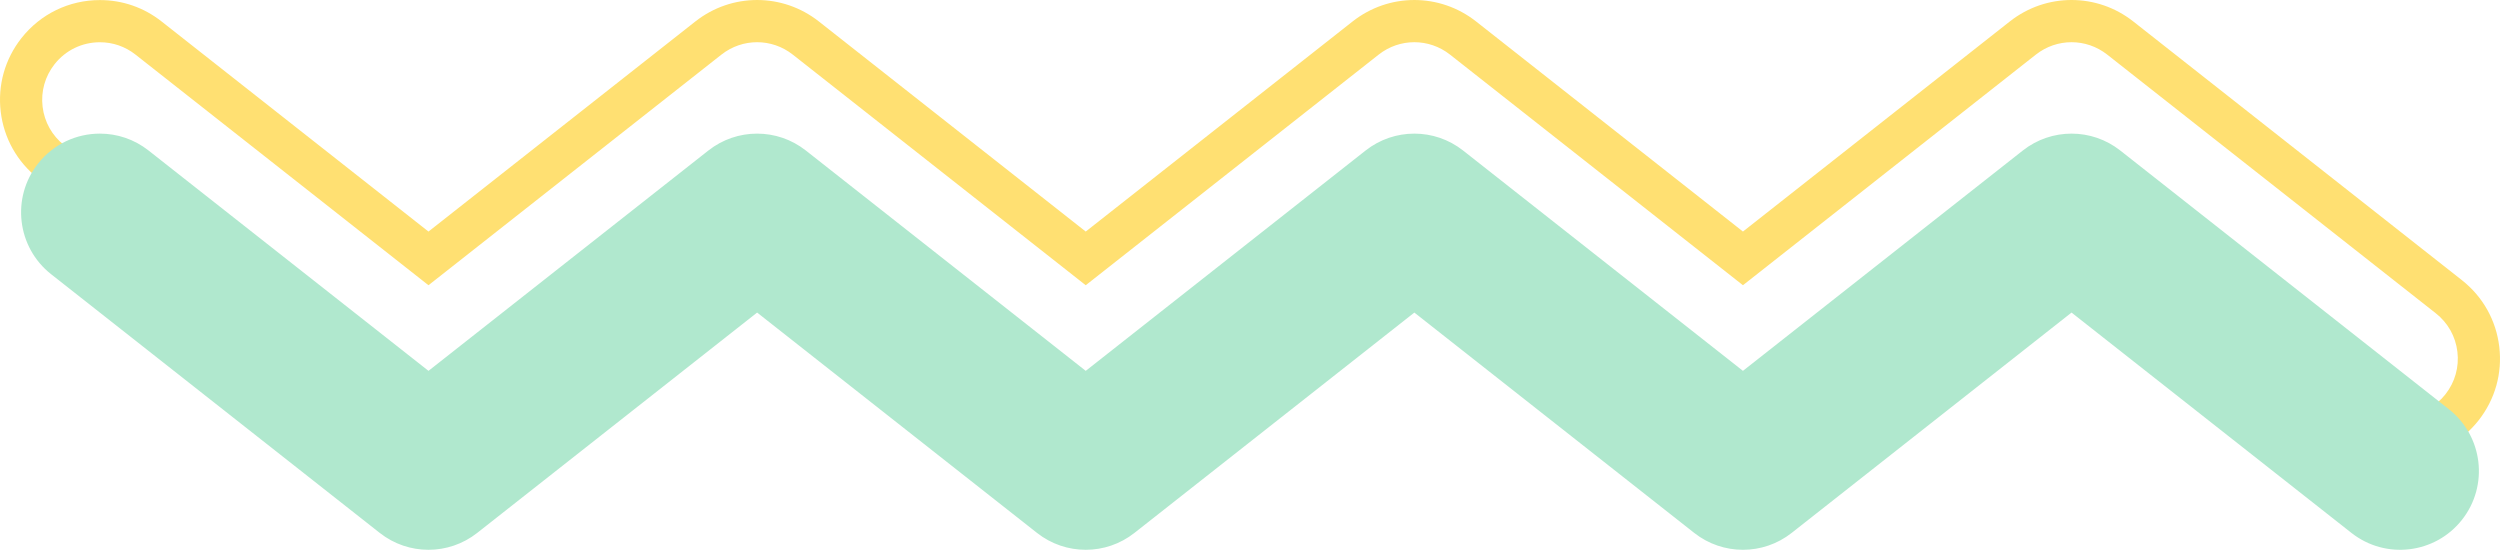 <?xml version="1.0" encoding="UTF-8" standalone="no"?><svg xmlns="http://www.w3.org/2000/svg" xmlns:xlink="http://www.w3.org/1999/xlink" fill="#000000" height="814.6" preserveAspectRatio="xMidYMid meet" version="1" viewBox="0.0 0.0 3637.7 814.6" width="3637.7" zoomAndPan="magnify"><defs><clipPath id="a"><path d="M 0 0 L 3637.699 0 L 3637.699 668 L 0 668 Z M 0 0"/></clipPath></defs><g><g clip-path="url(#a)" id="change1_1"><path d="M 2057.984 252.121 L 2484.219 587.699 C 2514.793 611.77 2557.461 611.762 2587.992 587.711 L 3014.273 252.121 L 3440.555 587.699 C 3458.16 601.562 3480.078 607.746 3502.352 605.098 C 3524.602 602.449 3544.484 591.297 3558.344 573.688 C 3572.203 556.078 3578.383 534.129 3575.73 511.887 C 3573.074 489.633 3561.938 469.746 3544.328 455.887 L 3066.16 79.449 C 3035.609 55.398 2992.938 55.398 2962.363 79.449 L 2536.125 415.027 L 2109.883 79.449 C 2079.301 55.391 2036.645 55.398 2006.094 79.449 L 1579.82 415.039 L 1153.551 79.449 C 1123 55.391 1080.32 55.41 1049.762 79.449 L 623.465 415.039 L 197.16 79.449 C 182.219 67.688 164.297 61.473 145.348 61.473 C 119.422 61.473 95.363 73.137 79.359 93.473 C 65.496 111.078 59.324 133.031 61.973 155.273 C 64.625 177.527 75.781 197.41 93.383 211.273 L 571.574 587.711 C 602.137 611.77 644.812 611.762 675.355 587.711 L 1101.66 252.113 L 1527.941 587.699 C 1558.492 611.762 1601.152 611.77 1631.723 587.699 Z M 2536.125 667.16 C 2504.438 667.16 2472.723 656.742 2446.277 635.918 L 2057.984 330.227 L 1669.672 635.918 C 1616.773 677.578 1542.871 677.555 1489.992 635.918 L 1101.66 330.215 L 713.309 635.93 C 660.414 677.555 586.52 677.555 533.625 635.93 L 55.43 259.492 C 24.945 235.492 5.629 201.059 1.039 162.535 C -3.547 124.004 7.145 86 31.141 55.52 C 58.859 20.305 100.484 0.109 145.348 0.109 C 178.199 0.109 209.242 10.867 235.113 31.23 L 623.465 336.938 L 1011.809 31.23 C 1064.719 -10.395 1138.602 -10.395 1191.5 31.23 L 1579.82 336.938 L 1968.133 31.23 C 2021.02 -10.395 2094.902 -10.395 2147.832 31.23 L 2536.125 336.926 L 2924.422 31.23 C 2977.316 -10.406 3051.23 -10.414 3104.098 31.23 L 3582.27 407.664 C 3612.754 431.664 3632.078 466.102 3636.656 504.625 C 3641.254 543.156 3630.562 581.16 3606.57 611.641 C 3582.559 642.133 3548.121 661.445 3509.602 666.031 C 3471.129 670.586 3433.078 659.918 3402.594 635.918 L 3014.273 330.227 L 2625.953 635.918 C 2599.531 656.742 2567.84 667.16 2536.125 667.16" fill="#ffe072"/></g><g id="change2_1"><path d="M 145.348 194.422 C 170.152 194.422 195.133 202.445 216.133 218.973 L 623.465 539.625 L 1030.789 218.973 C 1072.367 186.254 1130.945 186.254 1172.516 218.98 L 1579.828 539.625 L 1987.105 218.98 C 2028.688 186.25 2087.277 186.254 2128.848 218.98 L 2536.109 539.613 L 2943.391 218.98 C 2984.984 186.25 3043.551 186.25 3085.121 218.98 L 3563.281 595.414 C 3613.008 634.547 3621.582 706.582 3582.434 756.297 C 3543.309 806.02 3471.254 814.578 3421.551 775.445 L 3014.246 454.809 L 2606.984 775.445 C 2565.414 808.18 2506.824 808.18 2465.254 775.445 L 2057.977 454.809 L 1650.688 775.445 C 1609.117 808.18 1550.539 808.18 1508.957 775.445 L 1101.66 454.801 L 694.328 775.453 C 652.754 808.172 594.176 808.172 552.598 775.453 L 74.406 399.02 C 24.688 359.879 16.109 287.852 55.25 238.137 C 77.852 209.414 111.434 194.422 145.348 194.422" fill="#b0e8ce"/></g></g></svg>